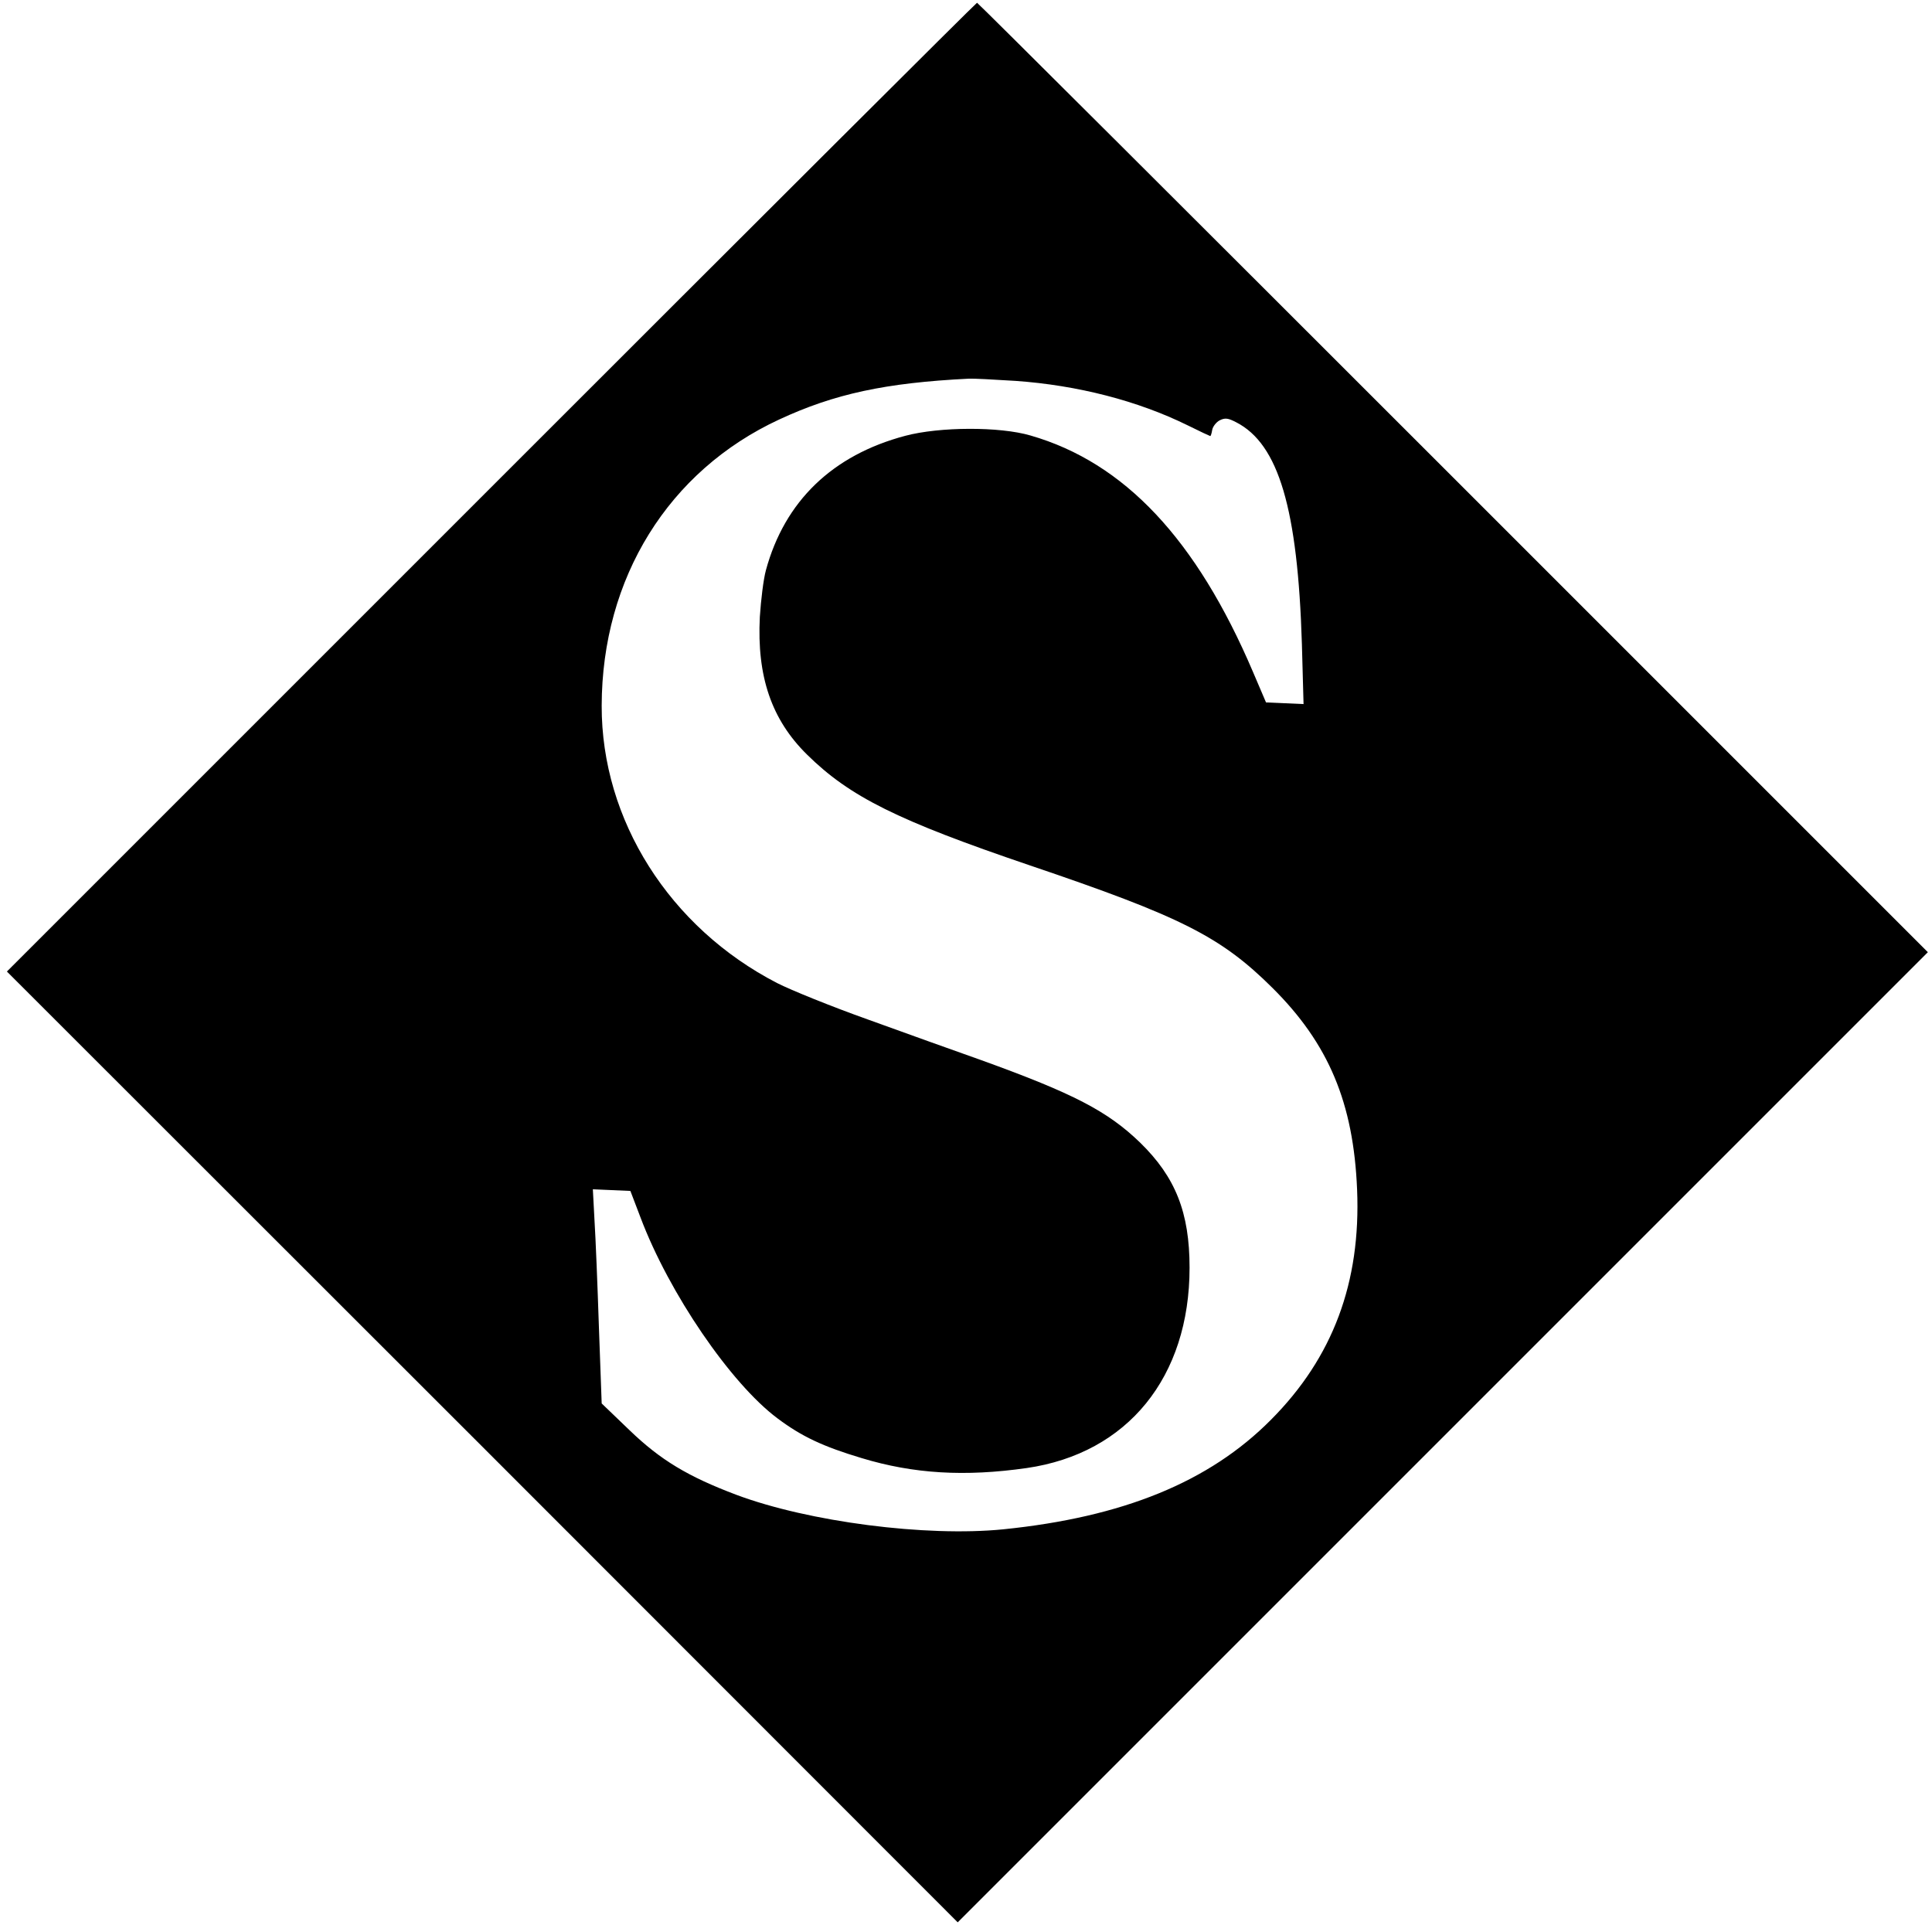<?xml version="1.0" standalone="no"?>
<!DOCTYPE svg PUBLIC "-//W3C//DTD SVG 20010904//EN"
 "http://www.w3.org/TR/2001/REC-SVG-20010904/DTD/svg10.dtd">
<svg version="1.0" xmlns="http://www.w3.org/2000/svg"
 width="700pt" height="700pt" viewBox="0 0 700 700"
 preserveAspectRatio="xMidYMid meet">
<g transform="translate(0,700) scale(0.1,-0.1)"
fill="#000000" stroke="none">
<path d="M1780 5235 l-1755 -1755 1723 -1722 1722 -1723 1757 1757 1758 1758
-1720 1720 c-946 946 -1722 1720 -1725 1720 -3 0 -795 -790 -1760 -1755z
m1899 385 c226 -16 443 -72 624 -161 44 -22 81 -39 82 -39 2 0 5 10 7 22 2 12
14 28 27 35 20 10 31 8 60 -7 154 -79 223 -314 238 -803 l6 -218 -68 3 -68 3
-47 110 c-205 481 -466 759 -806 857 -112 33 -330 32 -454 -1 -264 -70 -437
-237 -505 -487 -9 -33 -18 -108 -22 -169 -11 -216 42 -372 171 -499 155 -153
329 -239 806 -401 549 -186 693 -258 881 -445 203 -202 293 -416 306 -730 14
-337 -88 -609 -312 -834 -224 -226 -537 -353 -970 -397 -280 -28 -705 27 -967
125 -175 66 -275 126 -387 234 l-101 97 -10 275 c-5 151 -12 326 -16 388 l-6
113 68 -3 68 -3 37 -97 c103 -273 326 -600 496 -727 88 -66 165 -102 305 -144
188 -57 374 -68 598 -36 366 53 590 330 590 726 0 200 -51 328 -179 453 -118
114 -241 178 -576 299 -93 33 -278 99 -410 147 -132 47 -280 107 -329 132
-390 201 -637 591 -636 1005 1 463 242 851 643 1037 200 93 385 133 687 148
14 1 90 -3 169 -8z"/>
</g>
</svg>

